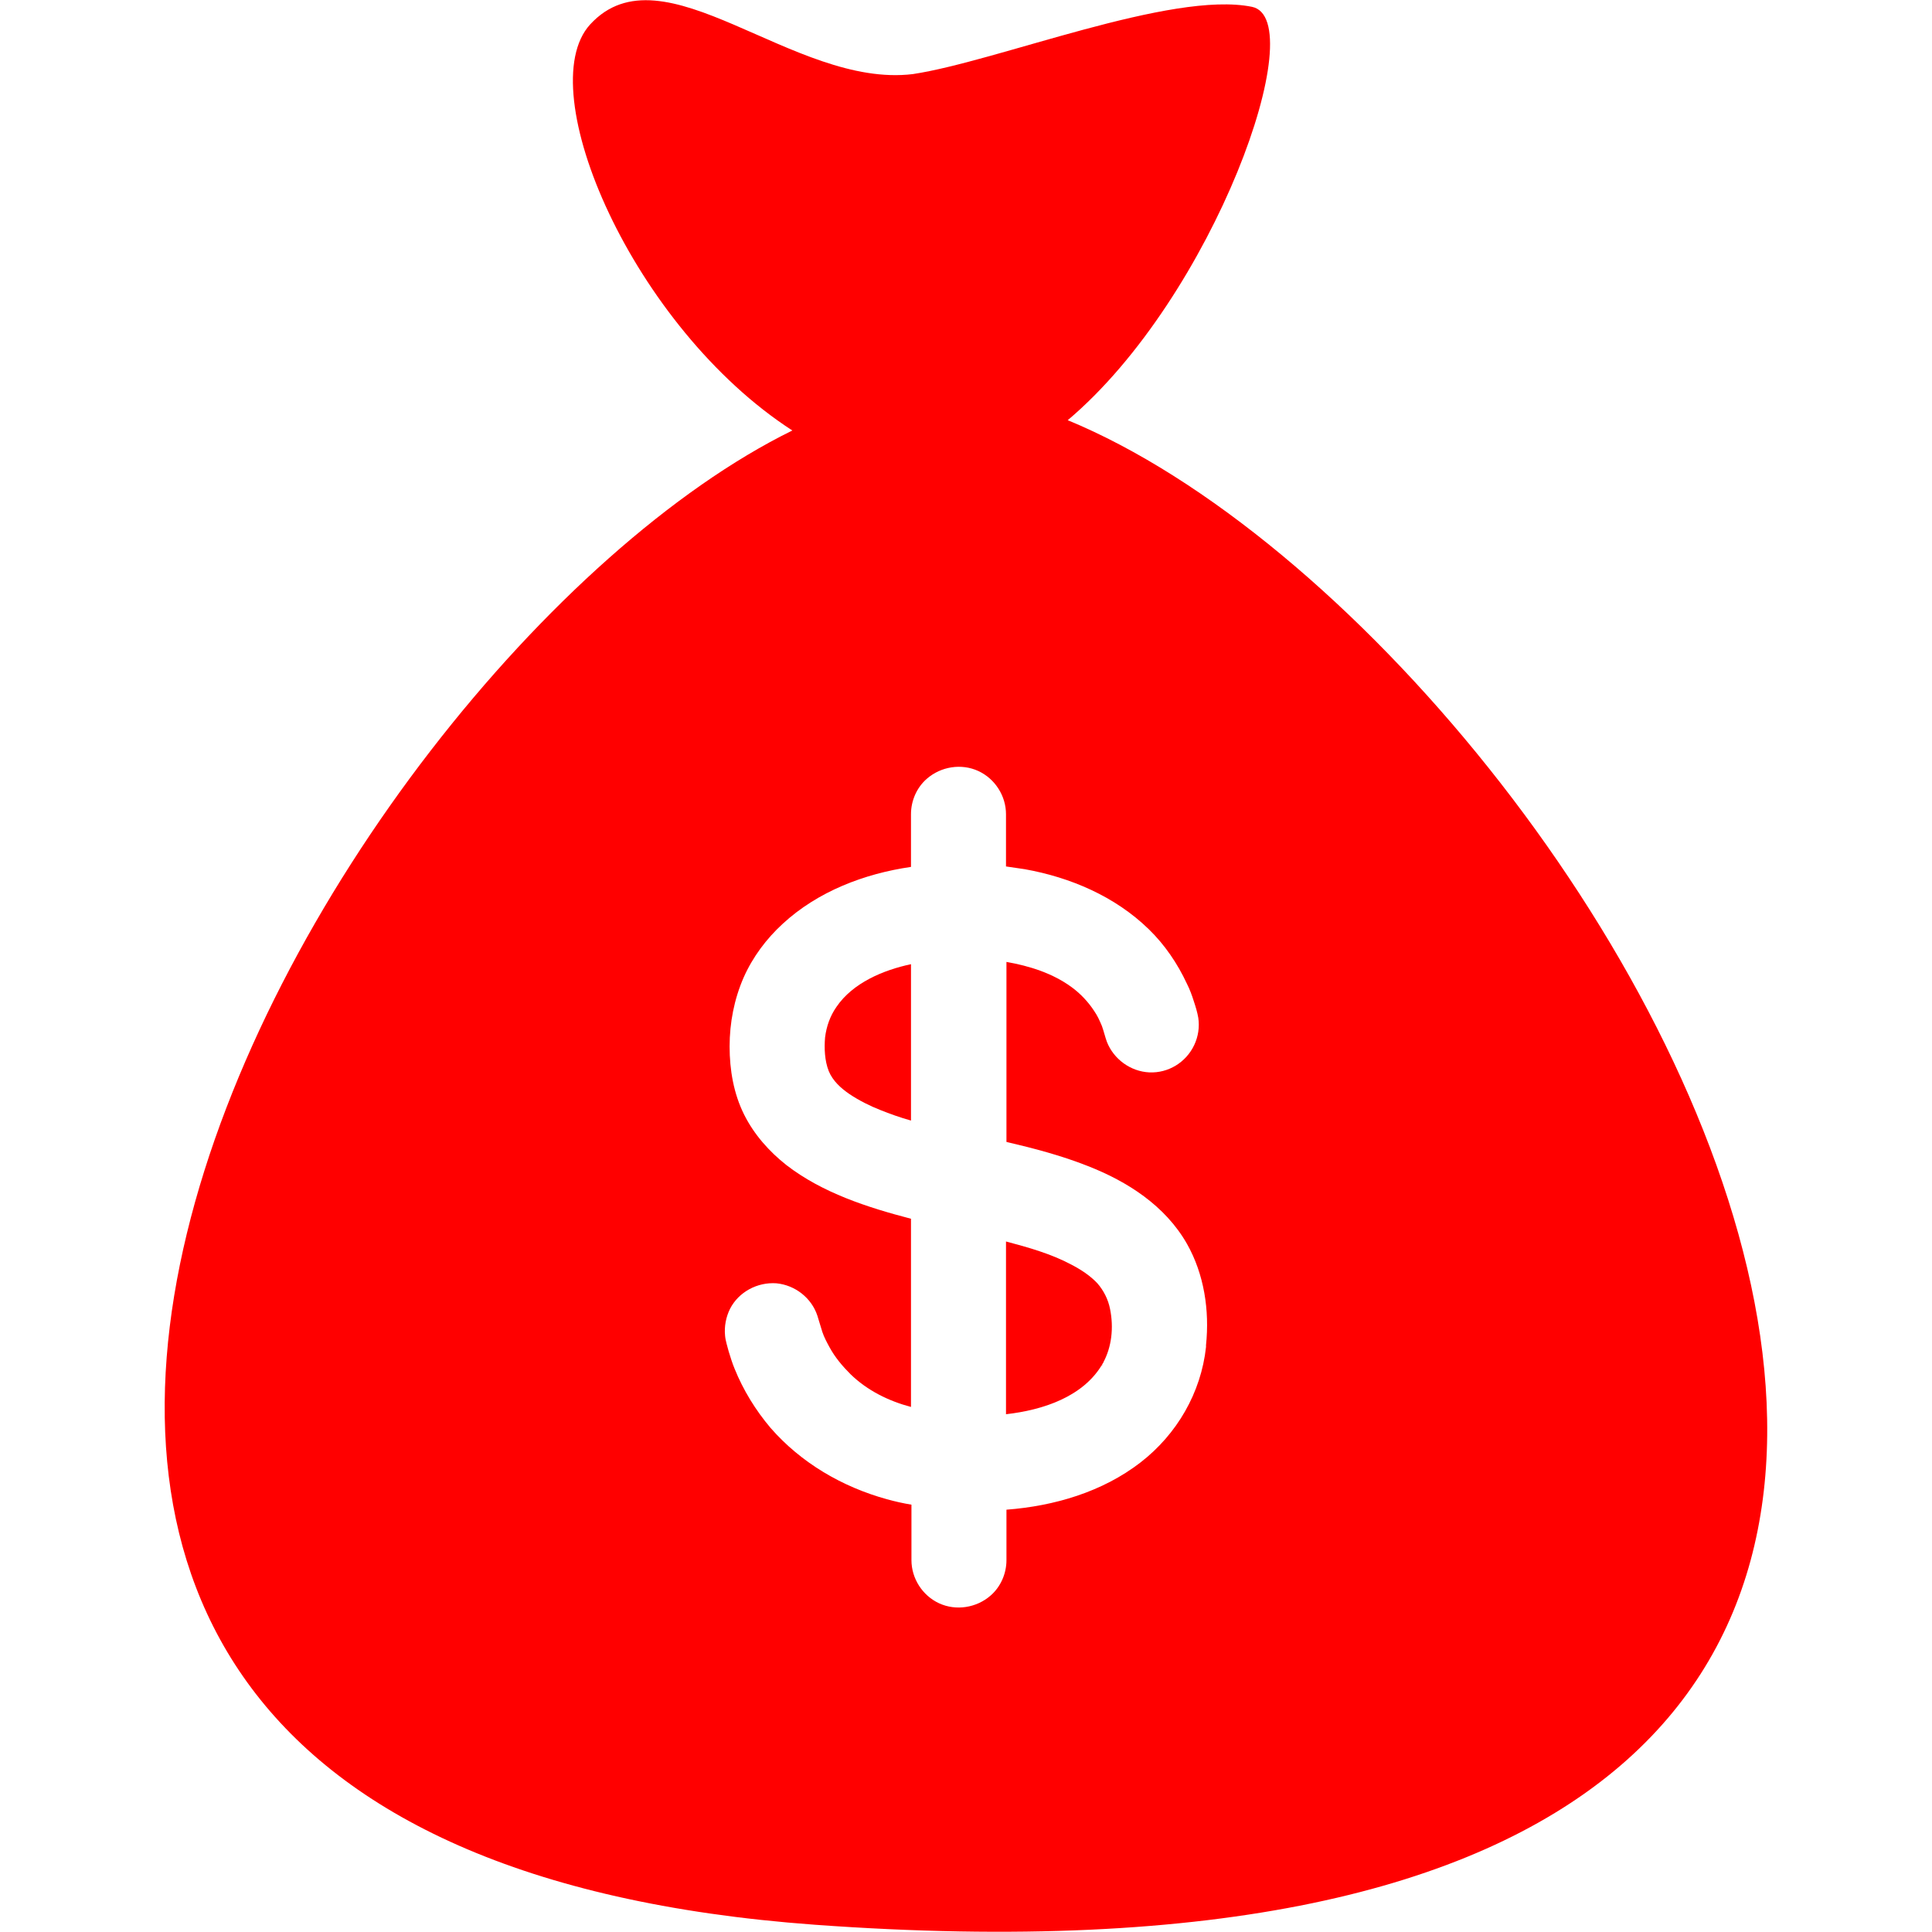 <?xml version="1.0" encoding="UTF-8"?>
<svg id="Capa_1" xmlns="http://www.w3.org/2000/svg" version="1.1" viewBox="0 0 425 425">
  <!-- Generator: Adobe Illustrator 29.7.1, SVG Export Plug-In . SVG Version: 2.1.1 Build 8)  -->
  <defs>
    <style>
      .st0 {
        fill: red;
      }
    </style>
  </defs>
  <path class="st0" d="M241.4,282.3c-1.6-1.7-3.6-3-5.7-4.1-4.5-2.4-9.5-3.8-14.4-5.1v38c8-.9,17.1-3.8,21.3-11.2h0c2-3.6,2.4-7.9,1.6-11.9-.4-2.1-1.4-4.1-2.8-5.7Z"/>
  <path class="st0" d="M242.6,300s0,0,0,0h0s0,0,0,0Z"/>
  <path class="st0" d="M184,221.5c-1.4,2-2.2,4.3-2.5,6.7-.2,2.4-.1,5.1.8,7.4.9,2.2,2.7,3.8,4.6,5.1,2.1,1.4,4.5,2.6,6.8,3.5,2,.8,4.2,1.6,6.7,2.3v-34.4c-6.1,1.3-12.8,4.1-16.4,9.4Z"/>
  <path class="st0" d="M242.8,299.6c0,0-.1.2-.2.3h0c0-.1.1-.2.2-.3Z"/>
  <path class="st0" d="M243,299.3s0,0,0,0h0Z"/>
  <path class="st0" d="M234.8,92.5c32.3-27.2,53.9-88.3,40.6-91-17.7-3.6-56,12-74.6,14.8-26.3,3.2-54.9-28.5-71-10.9-13.1,14.4,9.4,66.6,44.5,89.3-104.8,51.5-252,309.9,4.9,328.7,355.4,25.9,177.4-280.8,55.6-331ZM265.3,296.3c-1.1,10.1-6.4,19.2-14.4,25.4-8.4,6.5-19,9.6-29.5,10.4v11.1c0,3-1.3,5.9-3.5,7.8-3.1,2.7-7.6,3.4-11.3,1.7-3.7-1.7-6.1-5.5-6.1-9.5v-12.2c-1.8-.3-3.6-.7-5.4-1.2-9.8-2.7-18.9-8-25.6-15.7-3.3-3.9-6-8.3-7.9-13-.5-1.2-.9-2.5-1.3-3.8-.3-1.2-.7-2.3-.8-3.5-.2-2,.2-4.1,1.1-5.9,1.9-3.7,6-5.9,10.2-5.6,4.1.4,7.7,3.2,9,7.1.4,1.2.7,2.4,1.1,3.6.4,1.2,1,2.3,1.6,3.4,1.2,2.2,2.8,4.1,4.6,5.9,3.7,3.6,8.4,5.9,13.3,7.2v-41.4c-9.6-2.5-19.5-5.7-27.4-11.8-3.8-3-7.1-6.7-9.3-11.1-2.3-4.6-3.2-9.8-3.2-15,0-5.2,1-10.4,3.1-15.2,2-4.5,5-8.5,8.6-11.8,7.7-7.1,17.9-11,28.2-12.5v-11.6c0-3,1.3-5.9,3.5-7.8,3.1-2.7,7.6-3.4,11.3-1.7,3.7,1.7,6.1,5.5,6.1,9.5v11.5c1.4.2,2.7.4,4.1.6,10.1,1.8,19.9,6,27.3,13.2,3.5,3.4,6.3,7.5,8.4,12,.6,1.2,1.1,2.5,1.5,3.8.4,1.2.8,2.5,1,3.7.3,2,0,4.1-.9,6-1.8,3.8-5.7,6.2-9.9,6-4.1-.2-7.8-2.9-9.3-6.7-.4-1.1-.7-2.4-1.1-3.5-.5-1.2-1-2.3-1.7-3.3-1.3-2-3-3.8-4.9-5.2-4.2-3.1-9.3-4.7-14.4-5.6v39.6c6,1.4,12.1,3,17.9,5.3,8.7,3.4,17,8.7,21.8,17.1-.7-1.3-1.5-2.6,0,0,1.5,2.6.8,1.3,0,0,3.8,6.7,5,14.7,4.2,22.3Z"/>
  <path class="st0" d="M242.5,300.2c0,.1-.1.2-.2.3,0,0,0-.2.2-.3Z"/>
</svg>